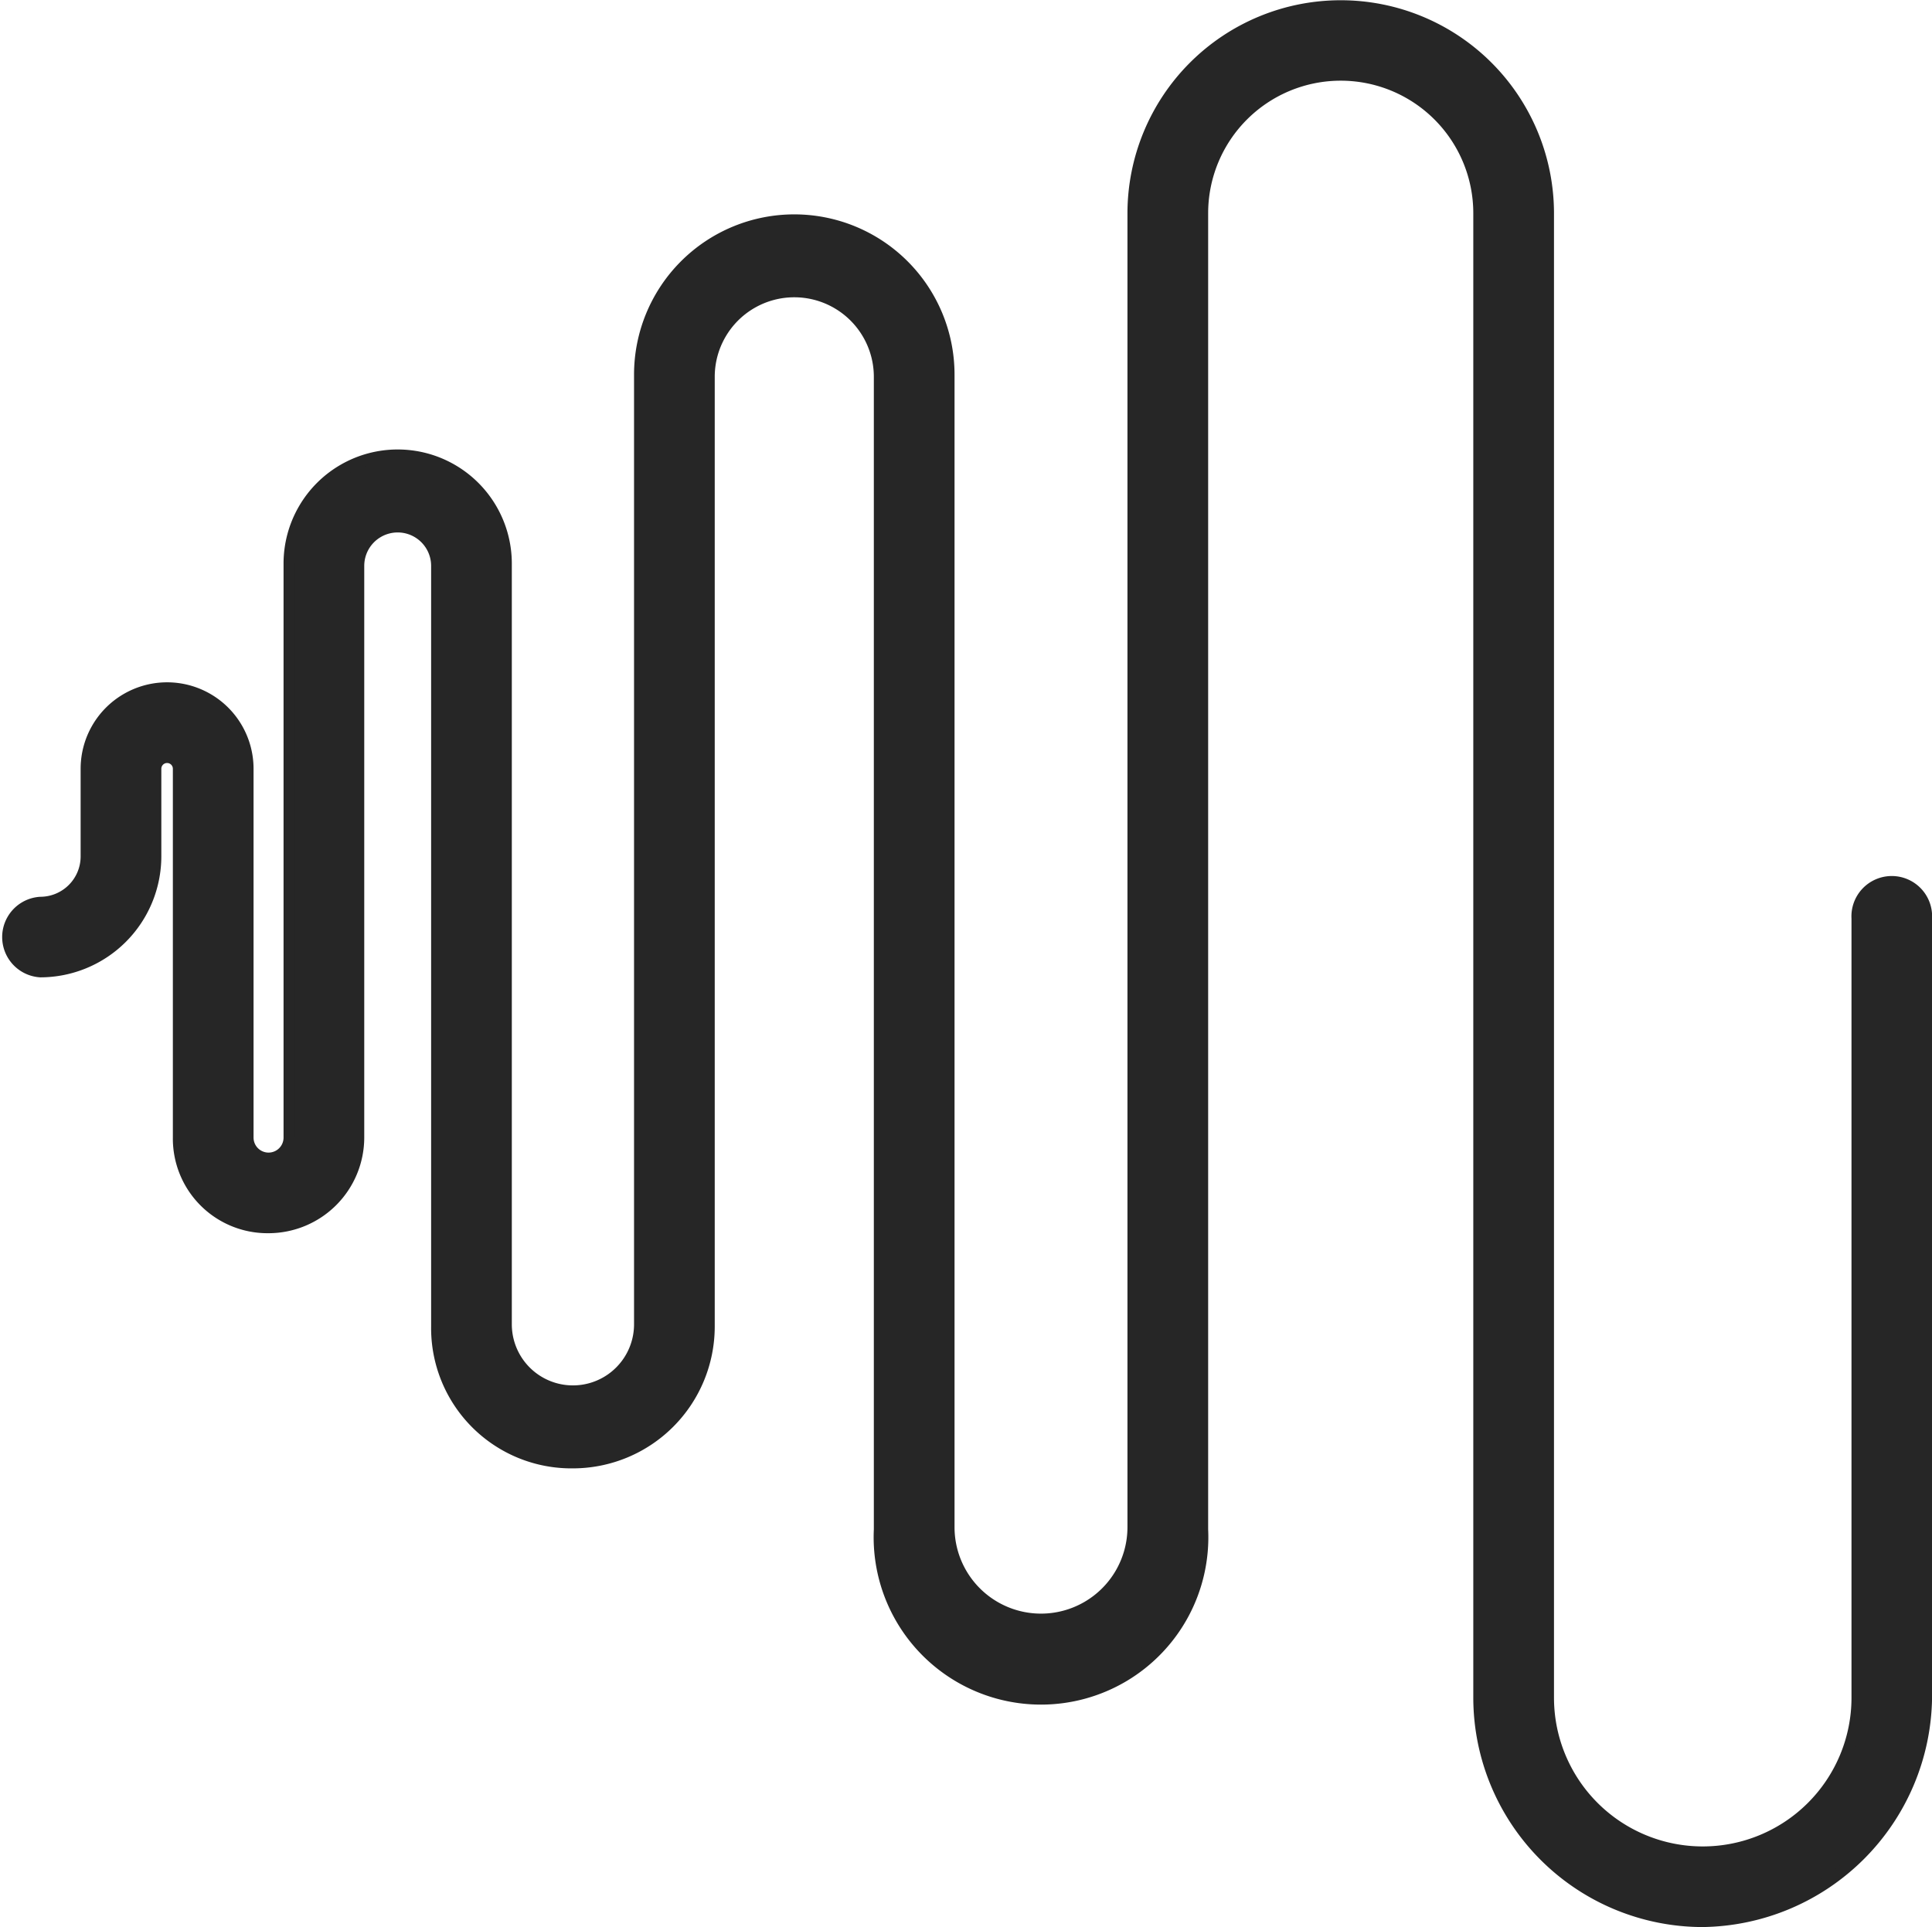 <?xml version="1.0" encoding="UTF-8"?> <svg xmlns="http://www.w3.org/2000/svg" width="31.172" height="31.098" viewBox="0 0 31.172 31.098"><g transform="translate(-8.25 -8.35)"><g transform="translate(8.25 8.35)"><path d="M35.878,39.512A3.612,3.612,0,0,1,32.27,35.9V11.948a2.232,2.232,0,0,0-4.464,0v21.24a2.6,2.6,0,0,1-5.208,0v-18.6a1.376,1.376,0,1,0-2.753,0V29.915a2.2,2.2,0,0,1-2.195,2.195,2.175,2.175,0,0,1-2.195-2.195V17.639a.632.632,0,0,0-1.265,0v9.225a1.453,1.453,0,0,1-1.451,1.451,1.429,1.429,0,0,1-1.451-1.451V20.913a.186.186,0,1,0-.372,0v1.414a1.865,1.865,0,0,1-1.86,1.86.558.558,0,1,1,0-1.116.746.746,0,0,0,.744-.744V20.913a1.3,1.3,0,0,1,2.6,0v5.952a.335.335,0,0,0,.67,0V17.6a1.748,1.748,0,0,1,3.5,0V29.878a1.079,1.079,0,0,0,2.158,0V14.552a2.492,2.492,0,0,1,4.985,0v18.6a1.488,1.488,0,0,0,2.976,0v-21.2a3.348,3.348,0,1,1,6.7,0V35.9a2.492,2.492,0,0,0,4.985,0V23.331a.558.558,0,1,1,1.116,0V35.9A3.636,3.636,0,0,1,35.878,39.512Z" transform="translate(-8.407 -8.507)" fill="#262626"></path><path d="M35.721,39.448a3.705,3.705,0,0,1-3.7-3.7V11.791a2.139,2.139,0,0,0-4.278,0v21.24a2.7,2.7,0,1,1-5.394,0v-18.6a1.283,1.283,0,0,0-2.567,0V29.758a2.29,2.29,0,0,1-2.288,2.288,2.263,2.263,0,0,1-2.288-2.288V17.482a.539.539,0,1,0-1.079,0v9.225a1.546,1.546,0,0,1-1.544,1.544,1.527,1.527,0,0,1-1.544-1.544V20.756a.093.093,0,1,0-.186,0v1.414A1.955,1.955,0,0,1,8.9,24.122a.651.651,0,0,1,0-1.3.652.652,0,0,0,.651-.651V20.756a1.395,1.395,0,1,1,2.79,0v5.952a.242.242,0,1,0,.484,0V17.445a1.841,1.841,0,0,1,3.683,0V29.721a.986.986,0,0,0,1.972,0V14.395a2.585,2.585,0,0,1,5.171,0v18.6a1.395,1.395,0,1,0,2.79,0v-21.2a3.441,3.441,0,1,1,6.882,0V35.747a2.4,2.4,0,0,0,4.8,0V23.174a.651.651,0,1,1,1.3,0V35.747A3.751,3.751,0,0,1,35.721,39.448ZM29.881,9.466a2.327,2.327,0,0,1,2.325,2.325V35.747a3.519,3.519,0,0,0,3.515,3.515,3.563,3.563,0,0,0,3.515-3.515V23.174a.465.465,0,1,0-.93,0V35.747a2.585,2.585,0,1,1-5.171,0V11.791a3.255,3.255,0,1,0-6.51,0v21.2a1.581,1.581,0,0,1-3.162,0v-18.6a2.4,2.4,0,0,0-4.8,0V29.721a1.172,1.172,0,0,1-2.344,0V17.445a1.655,1.655,0,1,0-3.311,0v9.262a.428.428,0,0,1-.856,0V20.756a1.209,1.209,0,1,0-2.418,0v1.414a.838.838,0,0,1-.837.837.465.465,0,0,0,0,.93,1.769,1.769,0,0,0,1.767-1.767V20.756a.279.279,0,1,1,.558,0v5.952a1.343,1.343,0,0,0,1.358,1.358,1.359,1.359,0,0,0,1.358-1.358V17.482a.725.725,0,0,1,1.451,0V29.758a2.079,2.079,0,0,0,2.1,2.1,2.1,2.1,0,0,0,2.1-2.1V14.432a1.469,1.469,0,0,1,2.939,0v18.6a2.511,2.511,0,0,0,5.022,0V11.791A2.328,2.328,0,0,1,29.881,9.466Z" transform="translate(-8.25 -8.35)" fill="#262626"></path></g></g></svg> 
